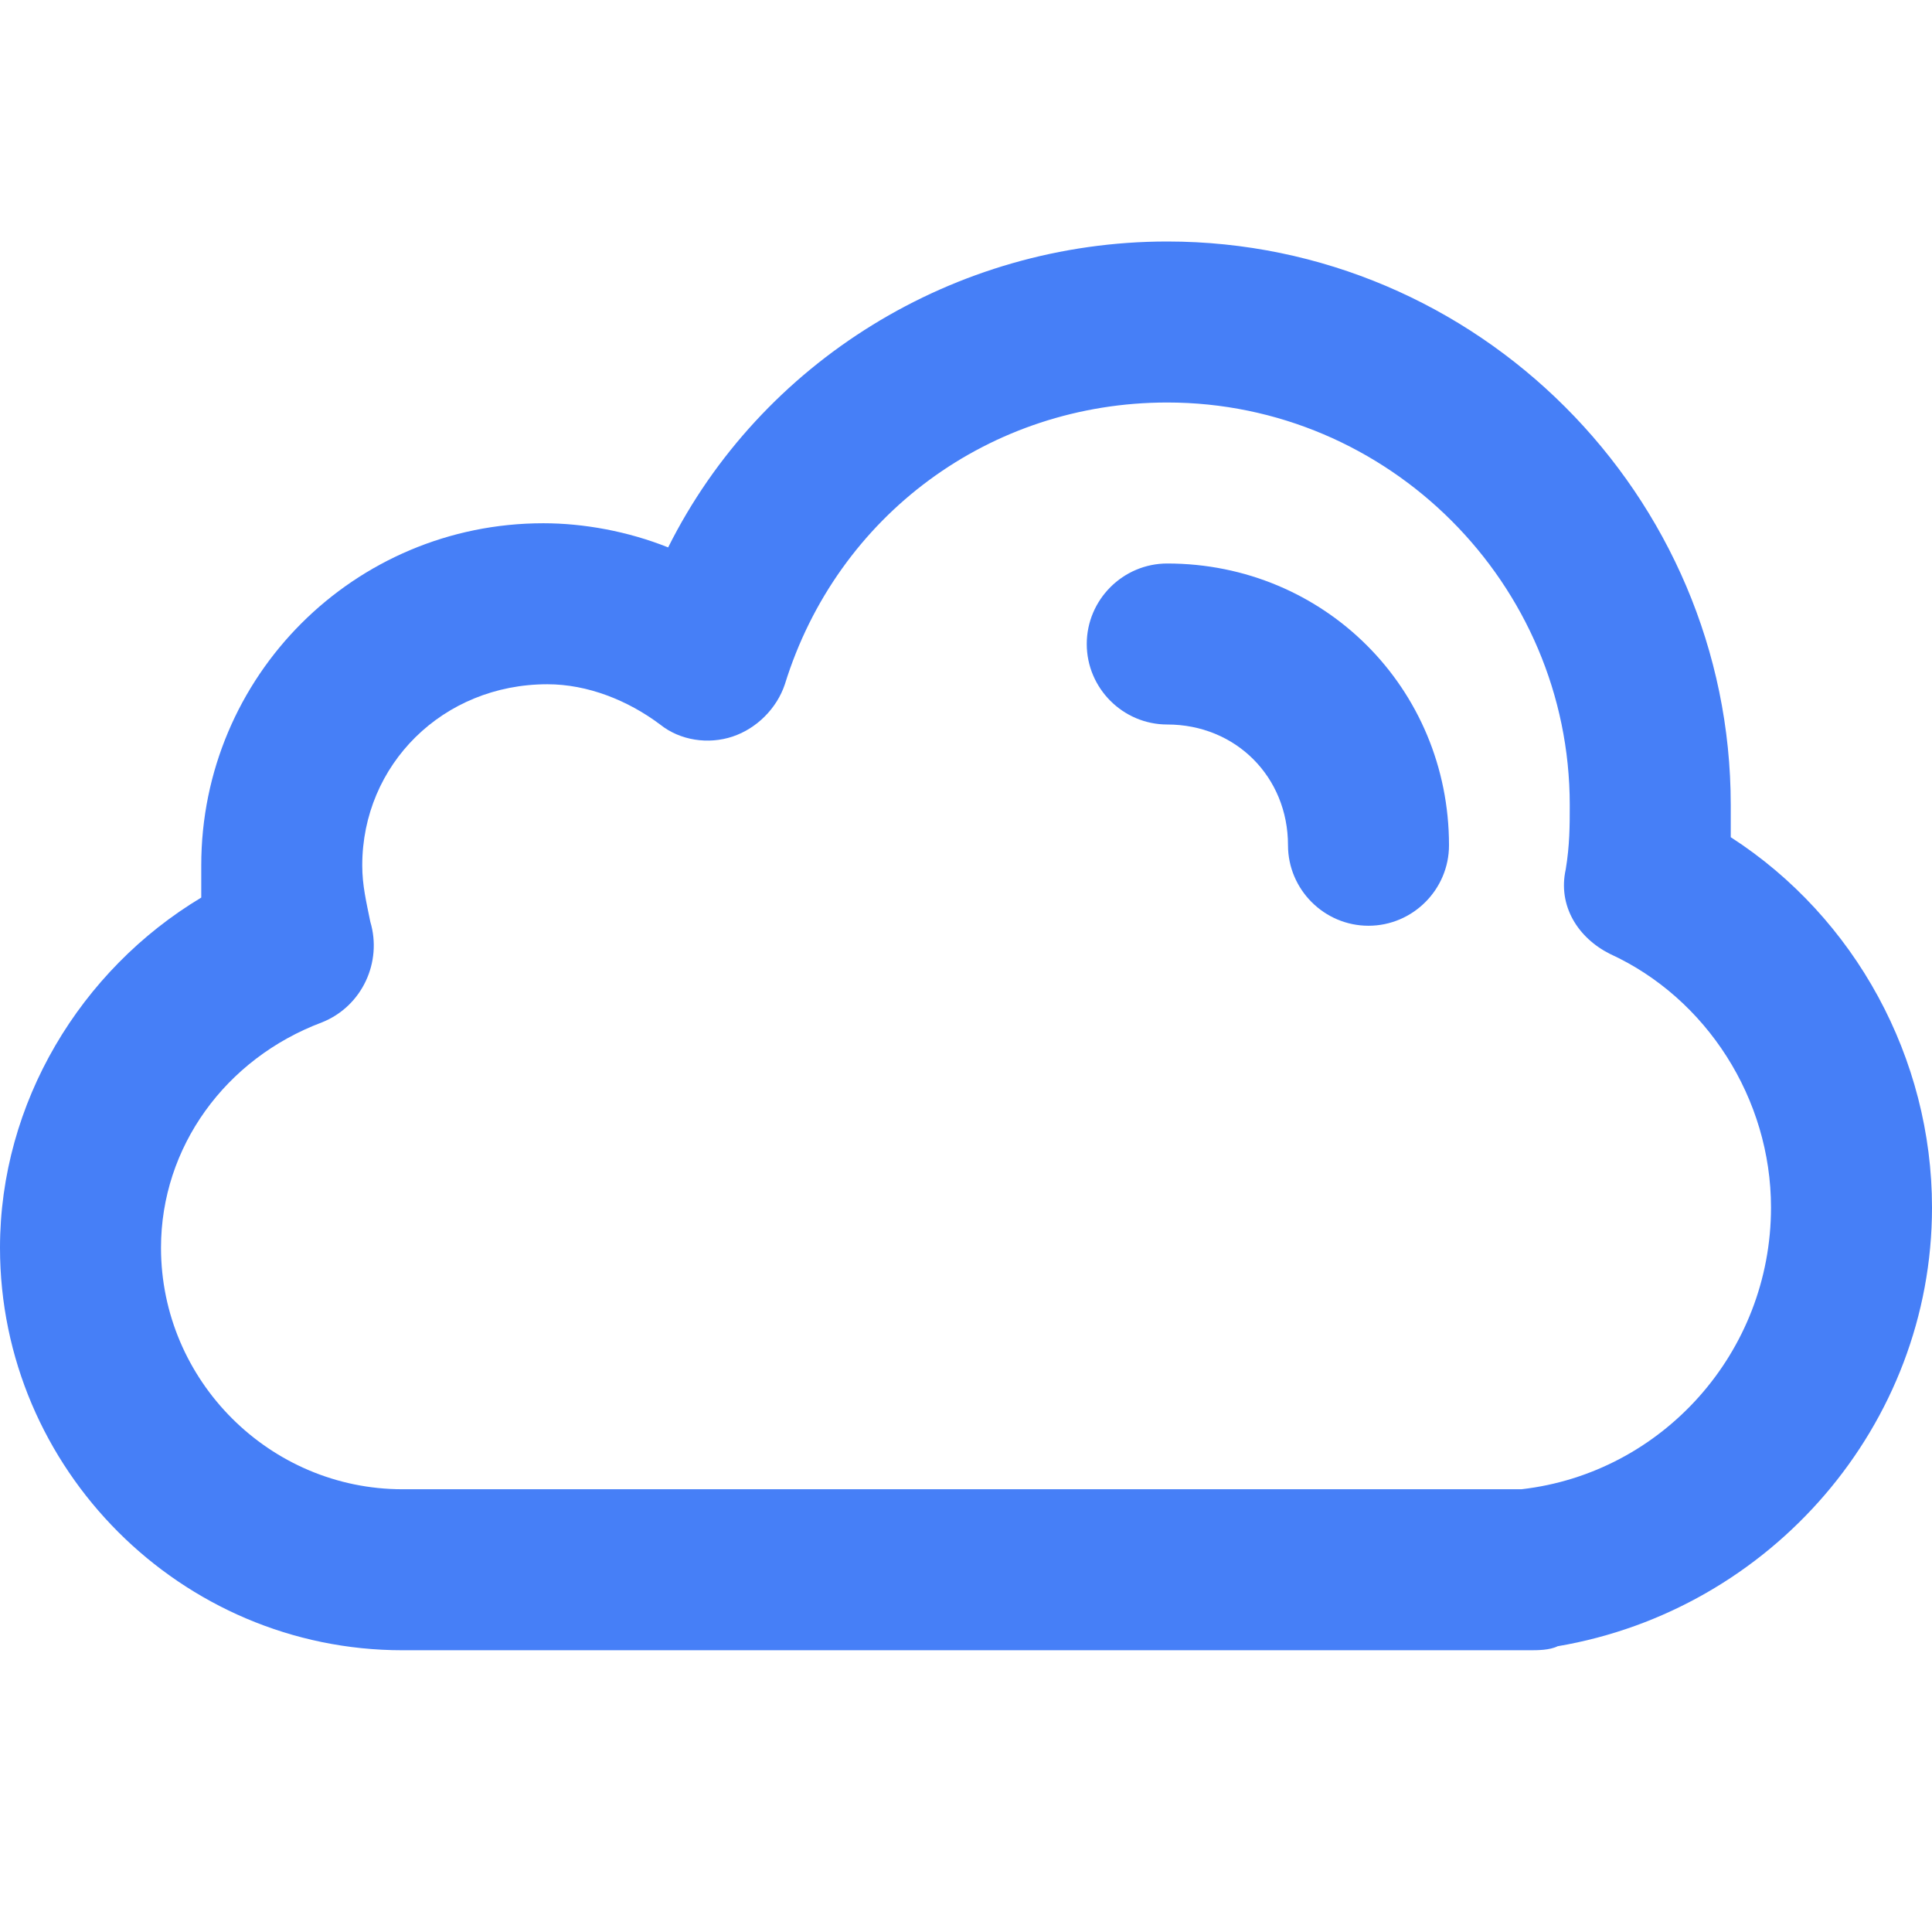 <?xml version="1.0" standalone="no"?><!DOCTYPE svg PUBLIC "-//W3C//DTD SVG 1.1//EN" "http://www.w3.org/Graphics/SVG/1.1/DTD/svg11.dtd"><svg t="1741082459619" class="icon" viewBox="0 0 1024 1024" version="1.1" xmlns="http://www.w3.org/2000/svg" p-id="5568" xmlns:xlink="http://www.w3.org/1999/xlink" width="256" height="256"><path d="M213.333 874.667C96 874.667 0 778.667 0 661.333c0-76.8 42.667-147.2 106.667-185.6v-17.067c0-100.267 81.067-181.333 181.333-181.333 21.333 0 44.8 4.267 66.133 12.8C403.2 192 505.6 128 618.667 128c164.267 0 298.667 134.4 298.667 298.667v17.067c66.133 42.667 106.667 117.333 106.667 196.267 0 115.2-85.333 213.333-198.4 232.533-4.267 2.133-10.667 2.133-14.933 2.133H213.333zM170.667 541.867c-51.2 19.2-85.333 66.133-85.333 119.467 0 70.4 57.6 128 128 128h593.067c74.667-8.533 132.267-72.533 132.267-149.333 0-57.6-34.133-110.933-85.333-134.4-17.067-8.533-27.733-25.6-23.467-44.8 2.133-12.8 2.133-23.467 2.133-34.133 0-117.333-96-213.333-213.333-213.333-93.867 0-174.933 59.733-202.667 149.333-4.267 12.8-14.933 23.467-27.733 27.733-12.8 4.267-27.733 2.133-38.4-6.4-17.067-12.8-38.4-21.333-59.733-21.333C234.667 362.667 192 405.333 192 458.667c0 10.667 2.133 19.2 4.267 29.867 6.4 21.333-4.267 44.8-25.6 53.333z" fill="#467FF7" p-id="5569"></path><path d="M618.667 384c36.267 0 64 27.733 64 64 0 23.467 19.2 42.667 42.667 42.667s42.667-19.2 42.667-42.667c0-83.2-66.133-149.333-149.333-149.333-23.467 0-42.667 19.2-42.667 42.667s19.2 42.667 42.667 42.667" fill="#467FF7" p-id="5570"></path></svg>